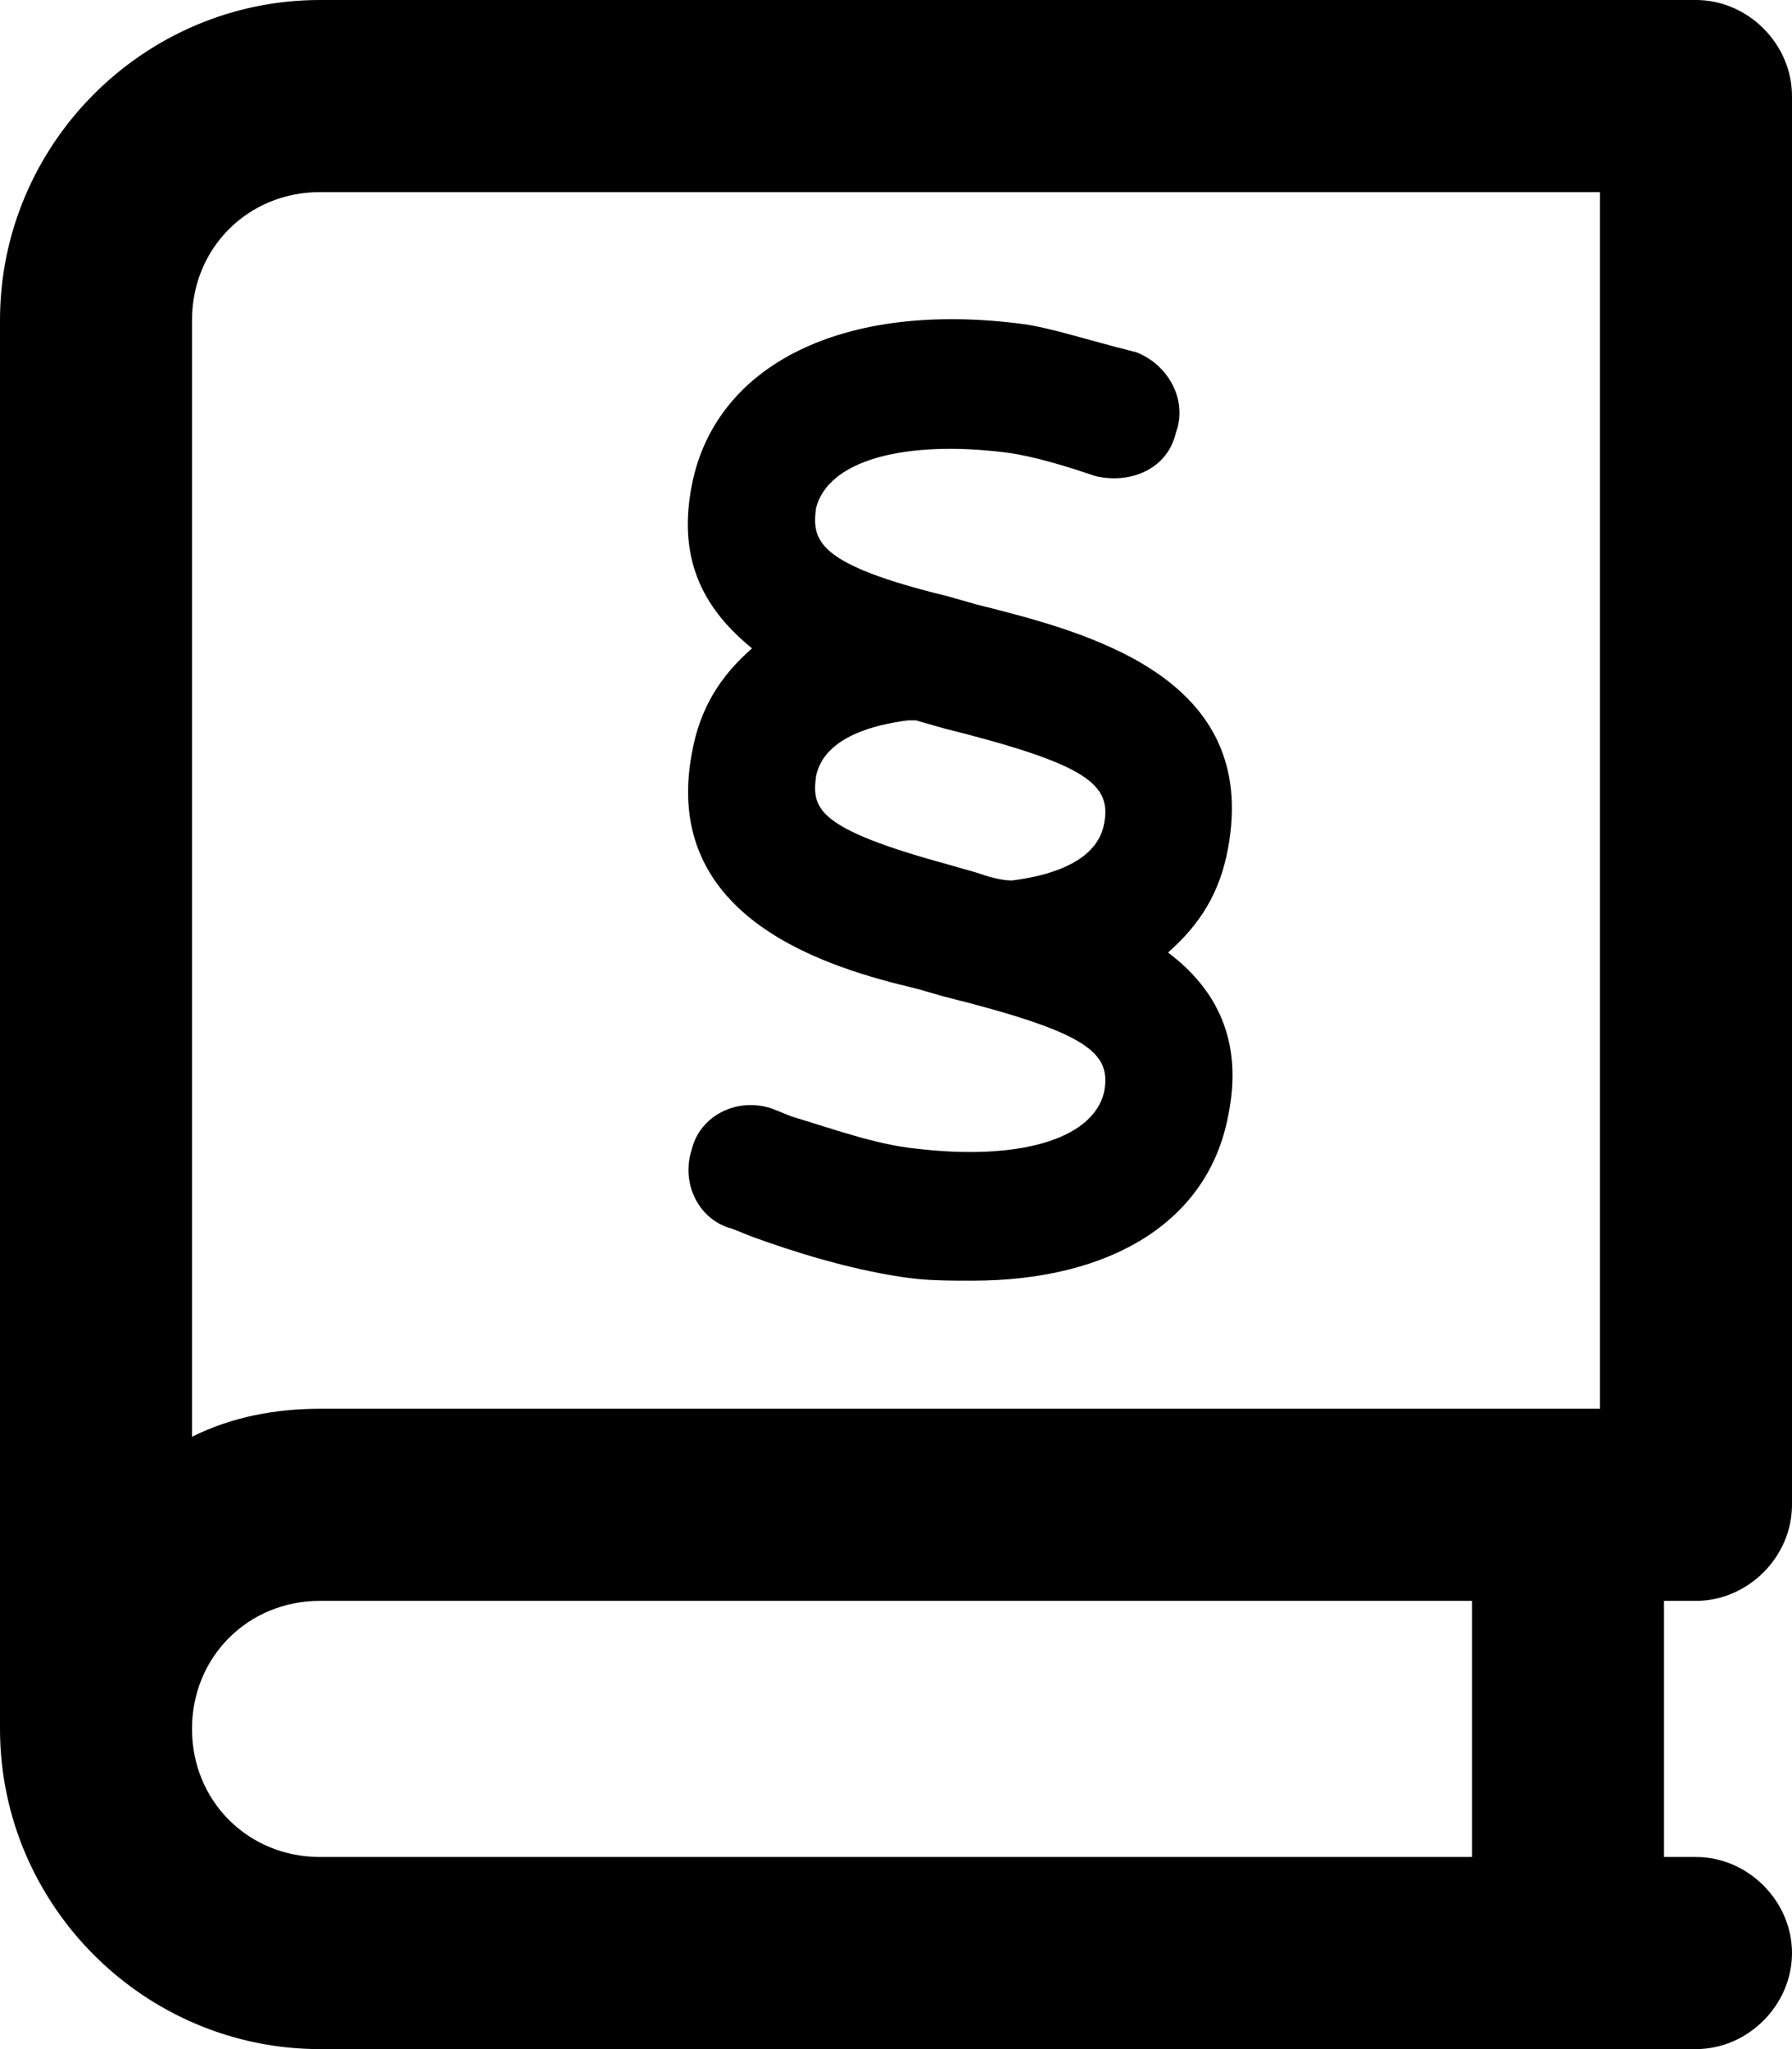 <svg xmlns="http://www.w3.org/2000/svg" viewBox="0 0 448 512"><!-- Font Awesome Pro 6.0.0-alpha2 by @fontawesome - https://fontawesome.com License - https://fontawesome.com/license (Commercial License) --><path d="M424 400C437 400 448 389 448 376V24C448 11 437 0 424 0H80C36 0 0 36 0 80V432C0 476 36 512 80 512H424C437 512 448 501 448 488S437 464 424 464H416V400H424ZM368 464H80C62 464 48 450 48 432S62 400 80 400H368V464ZM400 352H80C69 352 58 354 48 359V80C48 62 62 48 80 48H400V352ZM229 287C219 286 208 282 198 279L193 277C184 274 175 279 173 287C170 296 175 305 183 307L188 309C199 313 212 317 225 319C231 320 237 320 243 320C278 320 302 305 307 279C311 260 304 247 292 238C300 231 305 223 307 212C315 169 272 158 244 151L237 149C204 141 203 135 204 127C207 115 226 110 251 113C259 114 268 117 274 119C283 121 292 117 294 108C297 100 292 91 284 88C272 85 263 82 256 81C211 75 179 91 173 121C169 141 177 153 188 162C180 169 175 177 173 188C165 230 208 242 229 247L236 249C272 258 278 263 276 273C273 285 254 290 229 287ZM276 206C274 216 261 219 253 220C250 220 247 219 244 218L237 216C204 207 203 202 204 194C206 184 219 181 227 180C227 180 228 180 229 180L236 182C272 191 278 196 276 206Z"/></svg>